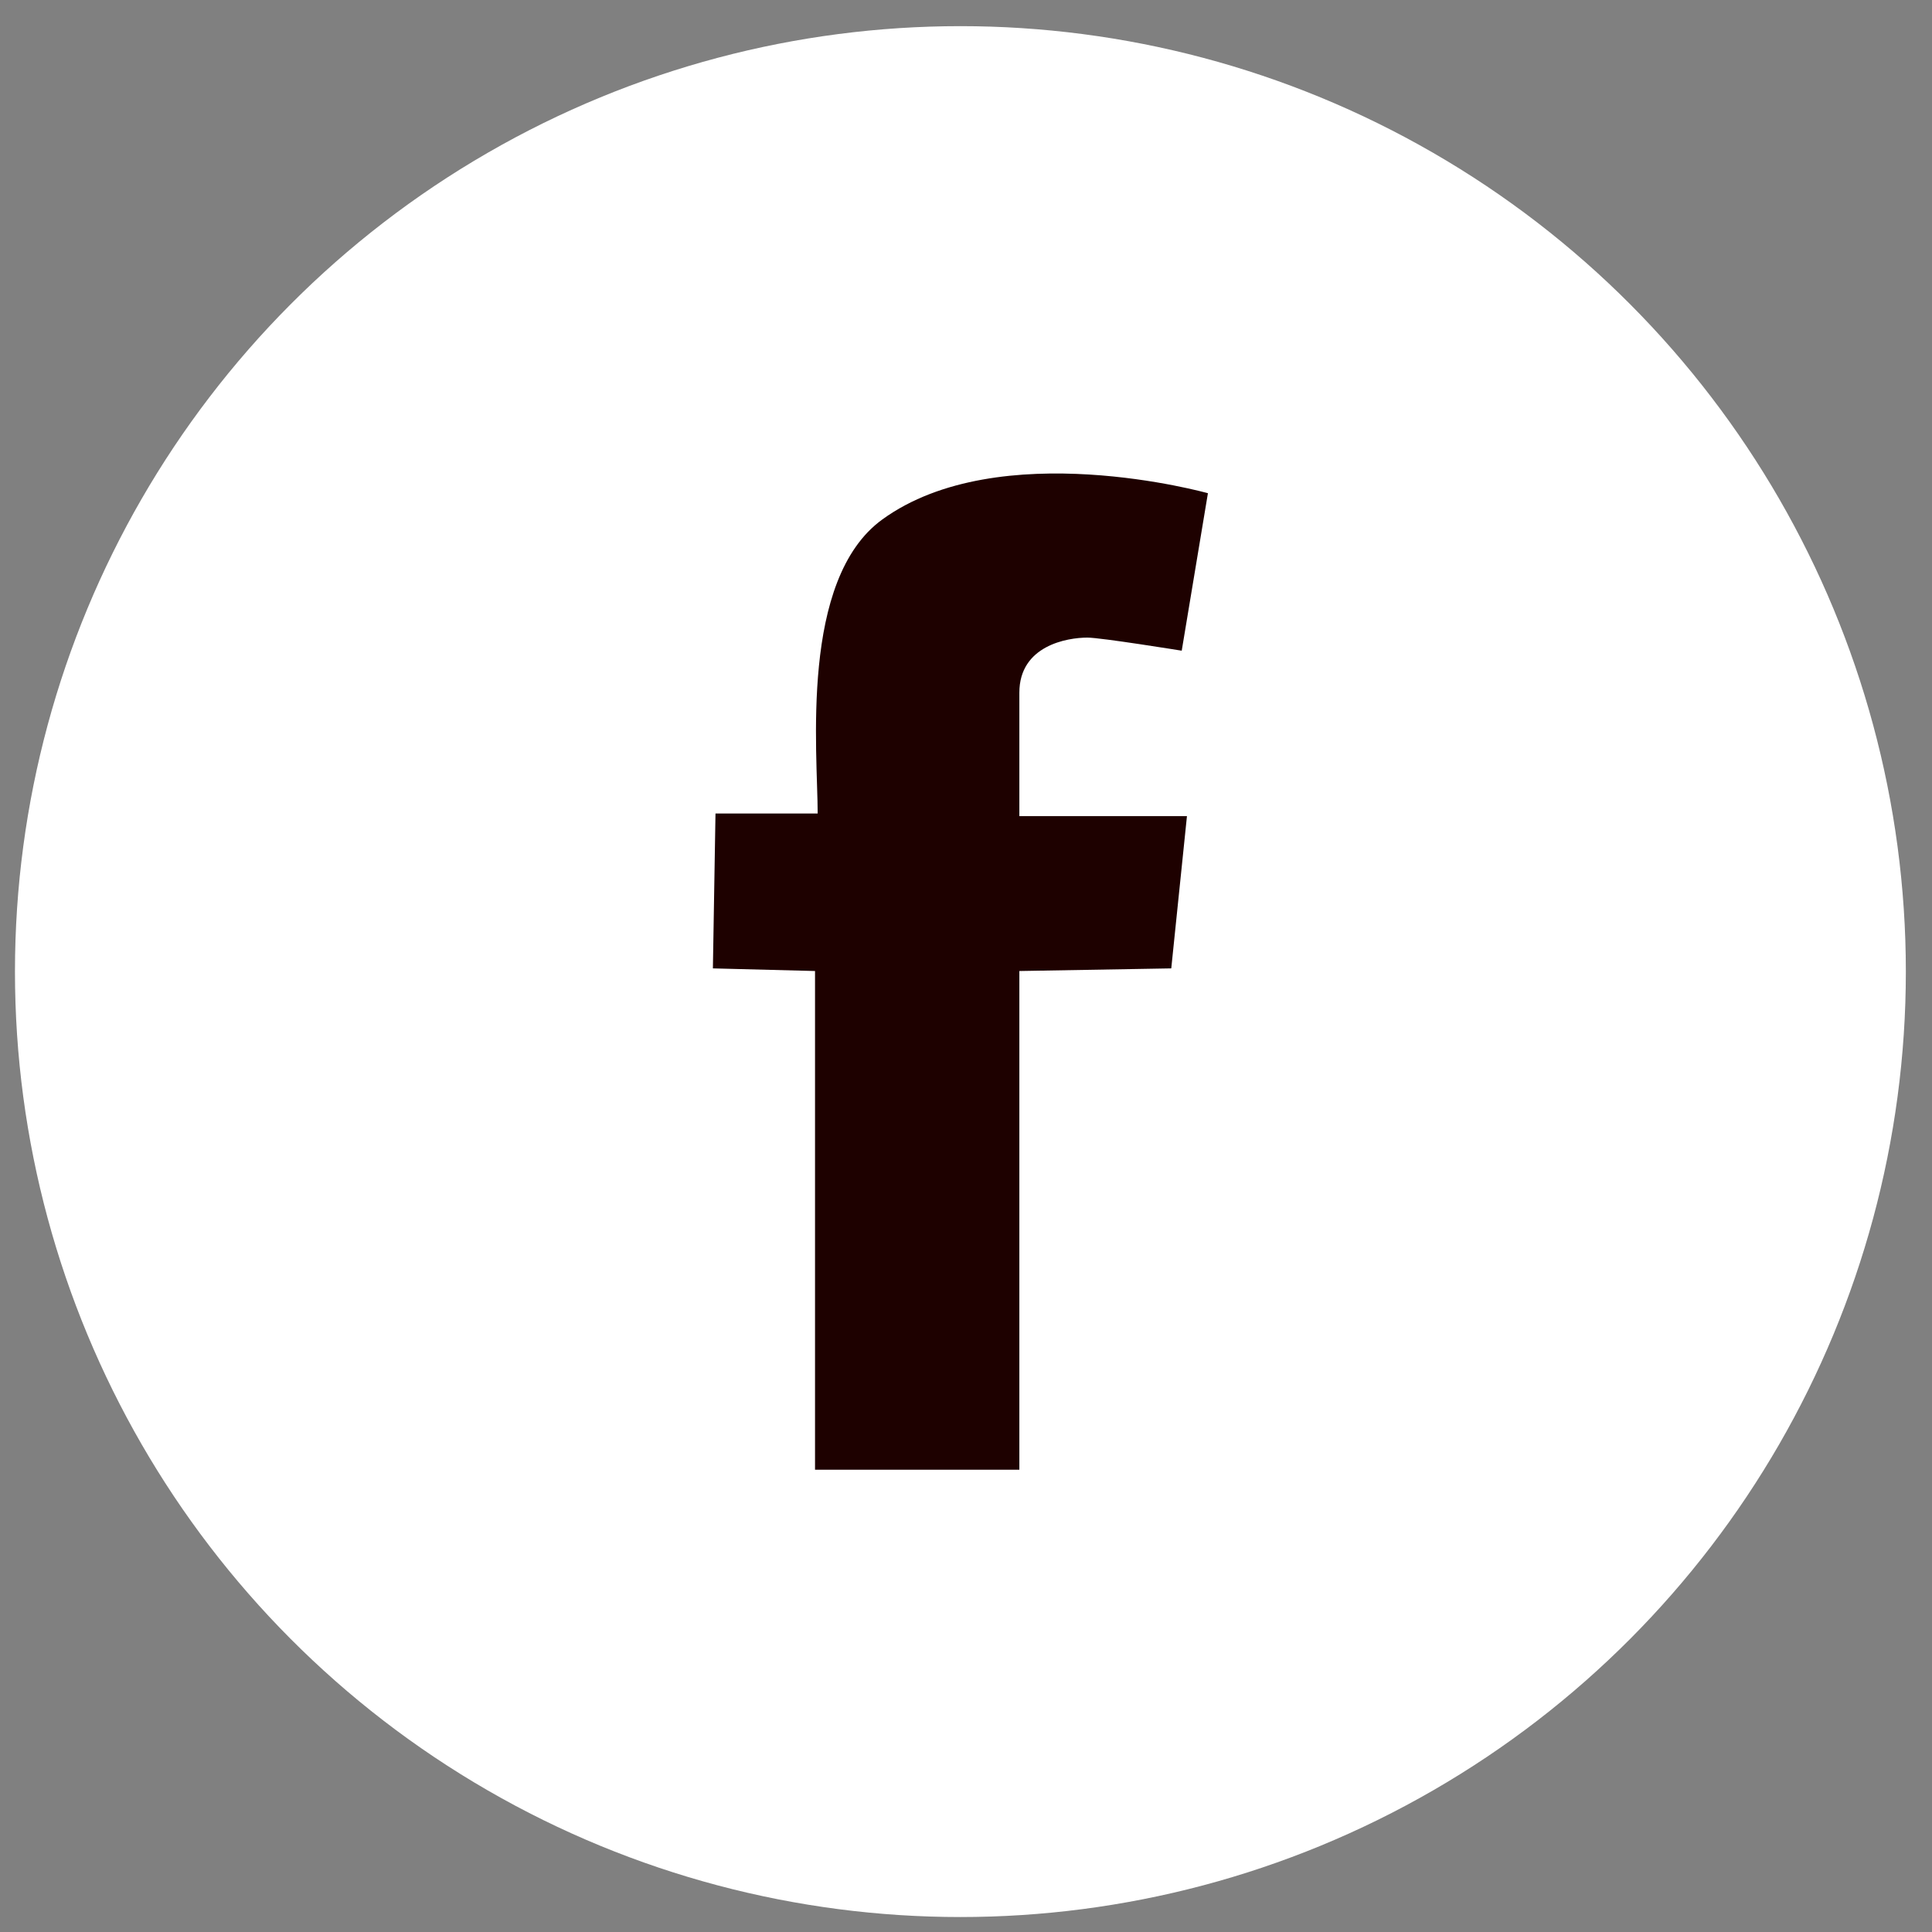 <?xml version="1.0" encoding="UTF-8"?>
<!DOCTYPE svg PUBLIC "-//W3C//DTD SVG 1.1//EN" "http://www.w3.org/Graphics/SVG/1.1/DTD/svg11.dtd">
<!-- Creator: CorelDRAW 2021 (64-Bit) -->
<svg xmlns="http://www.w3.org/2000/svg" xml:space="preserve" width="133px" height="133px" version="1.1" style="shape-rendering:geometricPrecision; text-rendering:geometricPrecision; image-rendering:optimizeQuality; fill-rule:evenodd; clip-rule:evenodd"
viewBox="0 0 133 133"
 xmlns:xlink="http://www.w3.org/1999/xlink"
 xmlns:xodm="http://www.corel.com/coreldraw/odm/2003">
 <rect x="0" y="0" width="133" height="133" fill="#808080" stroke="none"/>
 <defs>
  <style type="text/css">
   <![CDATA[
    .fil0 {fill:#FFF}
    .fil1 {fill:#1e0100;fill-rule:nonzero}
   ]]>
  </style>
 </defs>
 <g id="Warstwa_x0020_1">
  <circle class="fil0" cx="66.115" cy="66.885" r="65.085"/>
  <path class="fil1" d="M81.351 44.794c0,0 -5.571,-0.901 -6.491,-0.901 -1.383,0 -4.687,0.543 -4.687,3.795 0,3.252 0,8.493 0,8.493l11.538 0 -1.08 10.483 -10.458 0.181 0 34.33 -14.066 0 0 -34.33 -7.031 -0.181 0.179 -10.662c0,0 2.165,0 7.034,0 0,-4.217 -1.252,-16.108 4.449,-20.241 8.051,-5.843 22.416,-1.808 22.416,-1.808l-1.803 10.841z"/>
 </g>
</svg>
